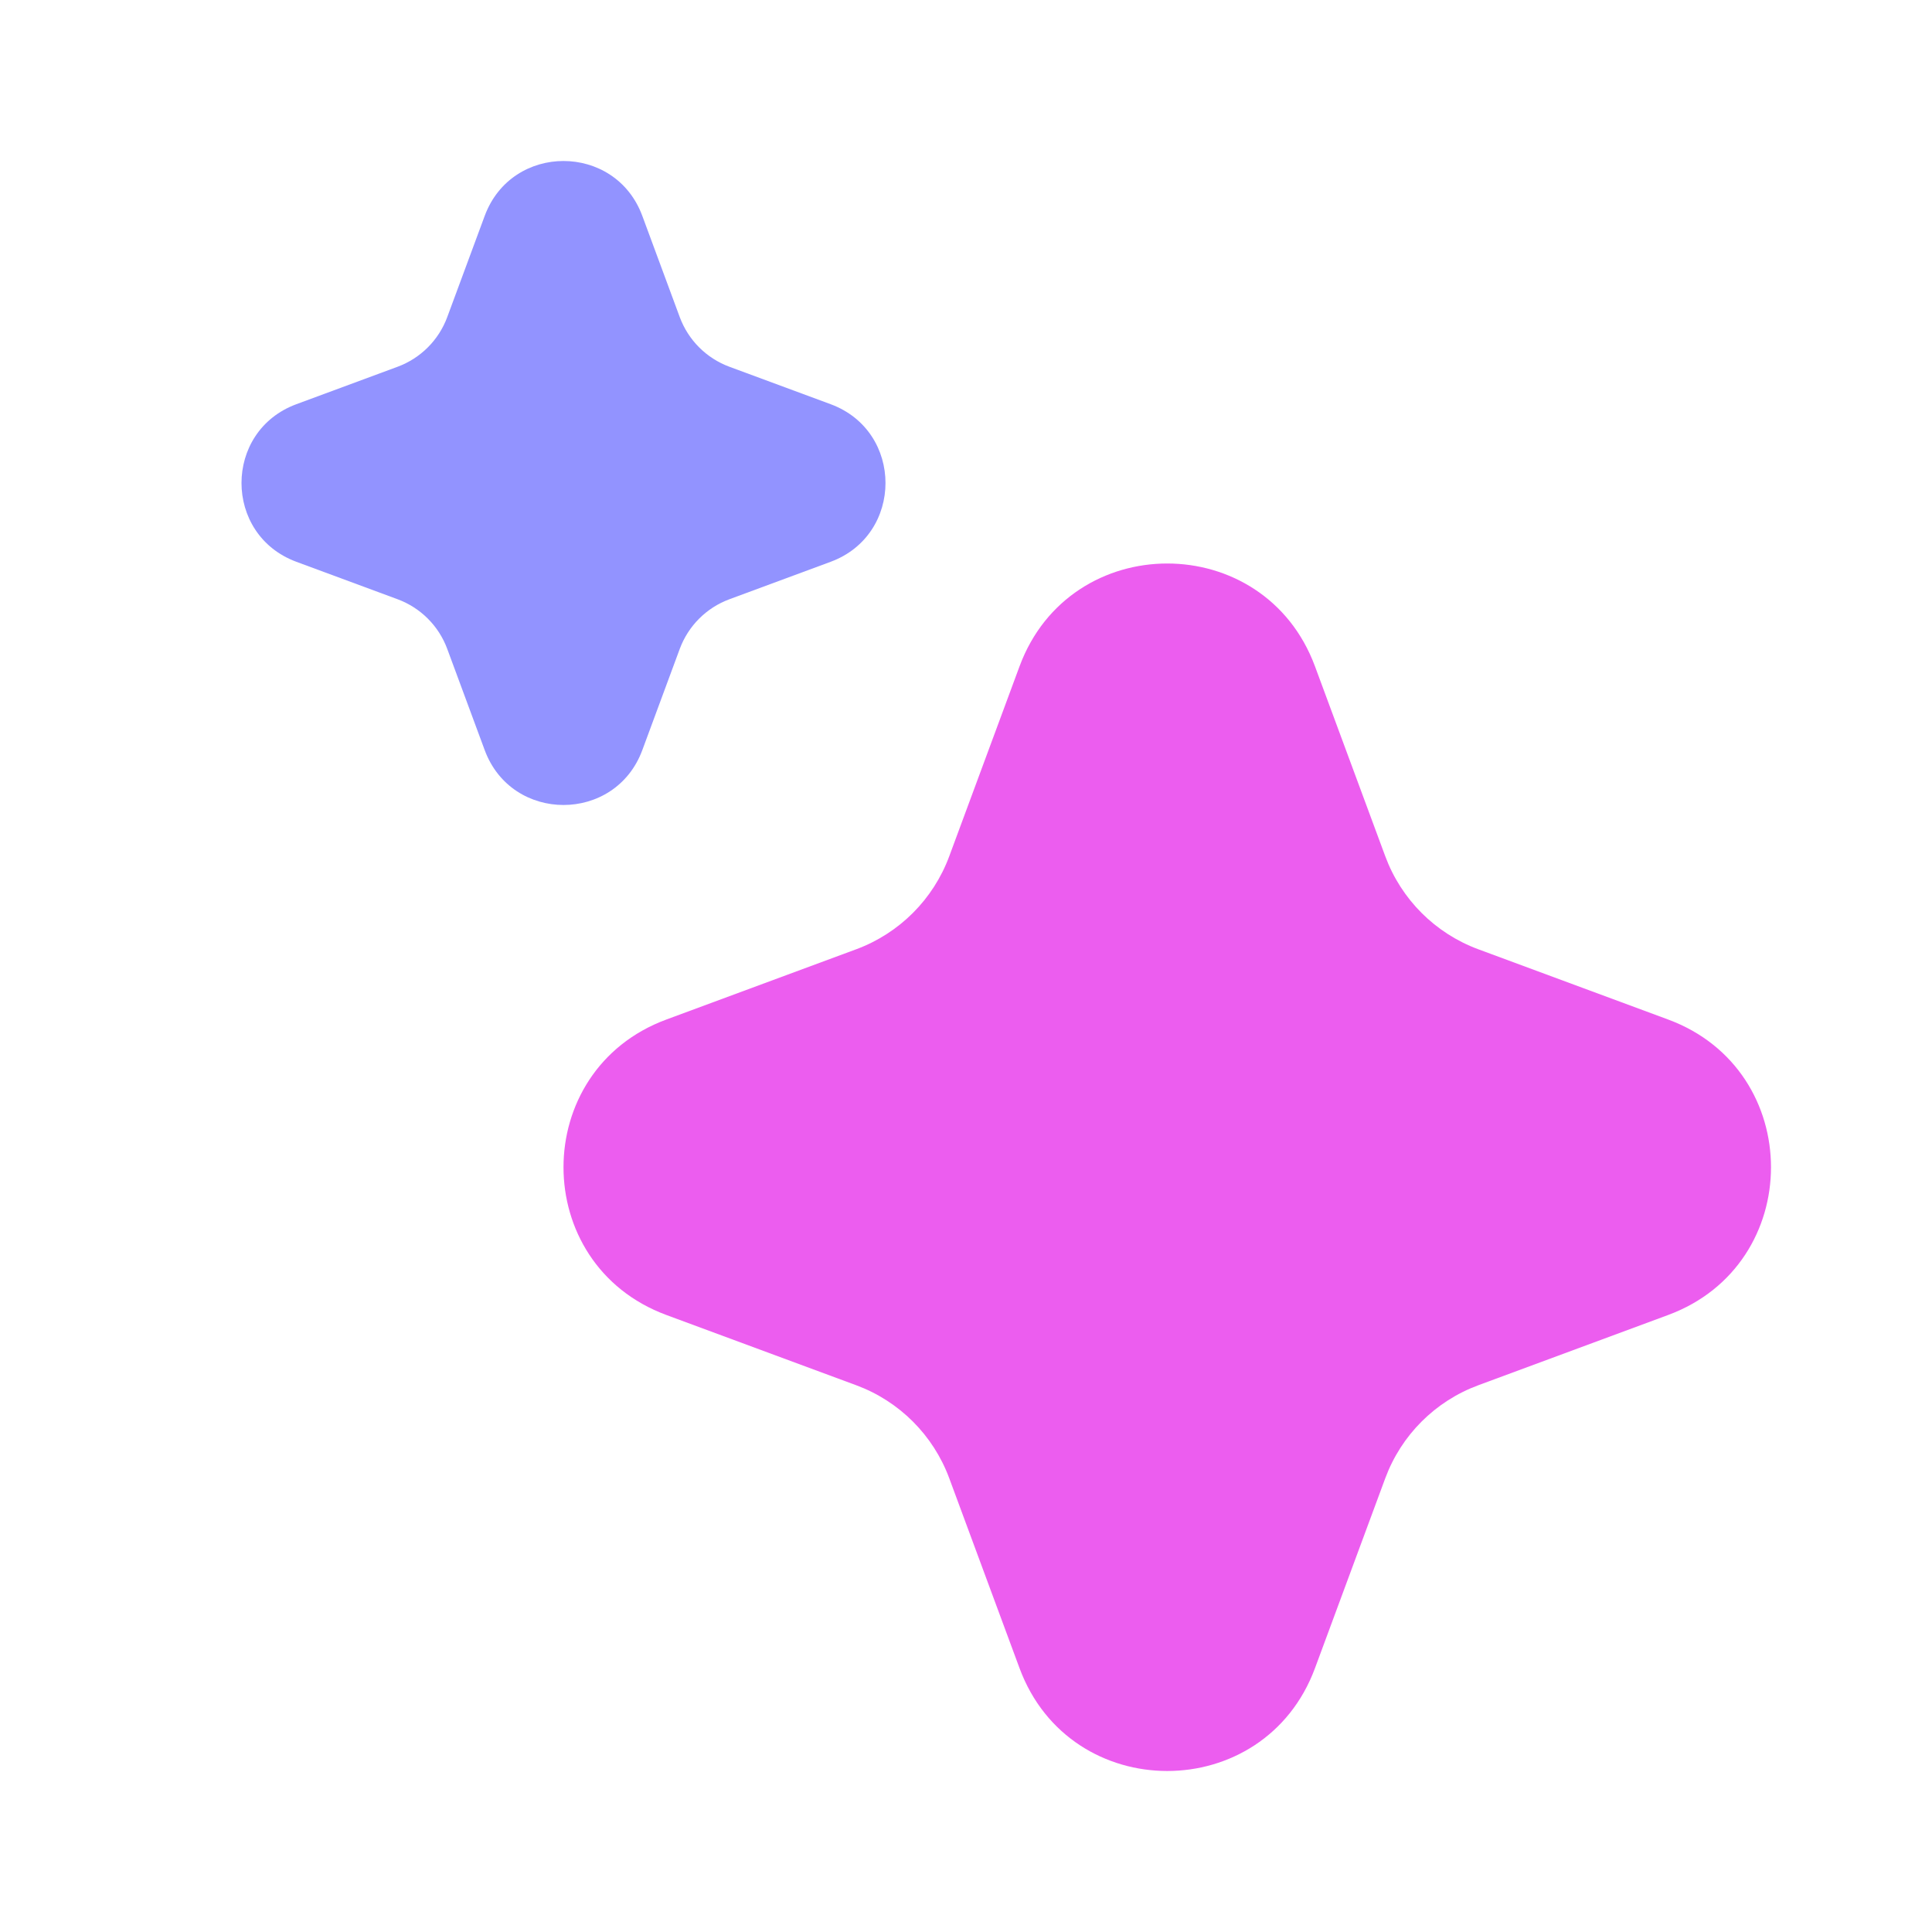 <svg width="88" height="88" viewBox="0 0 88 88" fill="none" xmlns="http://www.w3.org/2000/svg">
<g id="Illustration 1">
<path id="Star 2" d="M22.078 9.832C23.311 6.5 28.023 6.5 29.256 9.832L30.962 14.444C31.35 15.491 32.175 16.317 33.223 16.705L37.835 18.411C41.166 19.644 41.166 24.356 37.835 25.589L33.223 27.295C32.175 27.683 31.35 28.509 30.962 29.556L29.256 34.168C28.023 37.499 23.311 37.499 22.078 34.168L20.371 29.556C19.984 28.509 19.158 27.683 18.11 27.295L13.499 25.589C10.167 24.356 10.167 19.644 13.499 18.411L18.11 16.705C19.158 16.317 19.984 15.491 20.371 14.444L22.078 9.832Z" fill="#9293FF"/>
<path id="Star 4" d="M46.438 30.352C48.749 24.105 57.584 24.105 59.896 30.352L63.096 38.999C63.822 40.963 65.371 42.511 67.335 43.238L75.982 46.438C82.228 48.749 82.228 57.584 75.982 59.896L67.335 63.096C65.371 63.822 63.822 65.371 63.096 67.335L59.896 75.982C57.584 82.228 48.749 82.228 46.438 75.982L43.238 67.335C42.511 65.371 40.963 63.822 38.999 63.096L30.352 59.896C24.105 57.584 24.105 48.749 30.352 46.438L38.999 43.238C40.963 42.511 42.511 40.963 43.238 38.999L46.438 30.352Z" fill="#EC5DEF"/>
</g>
</svg>
